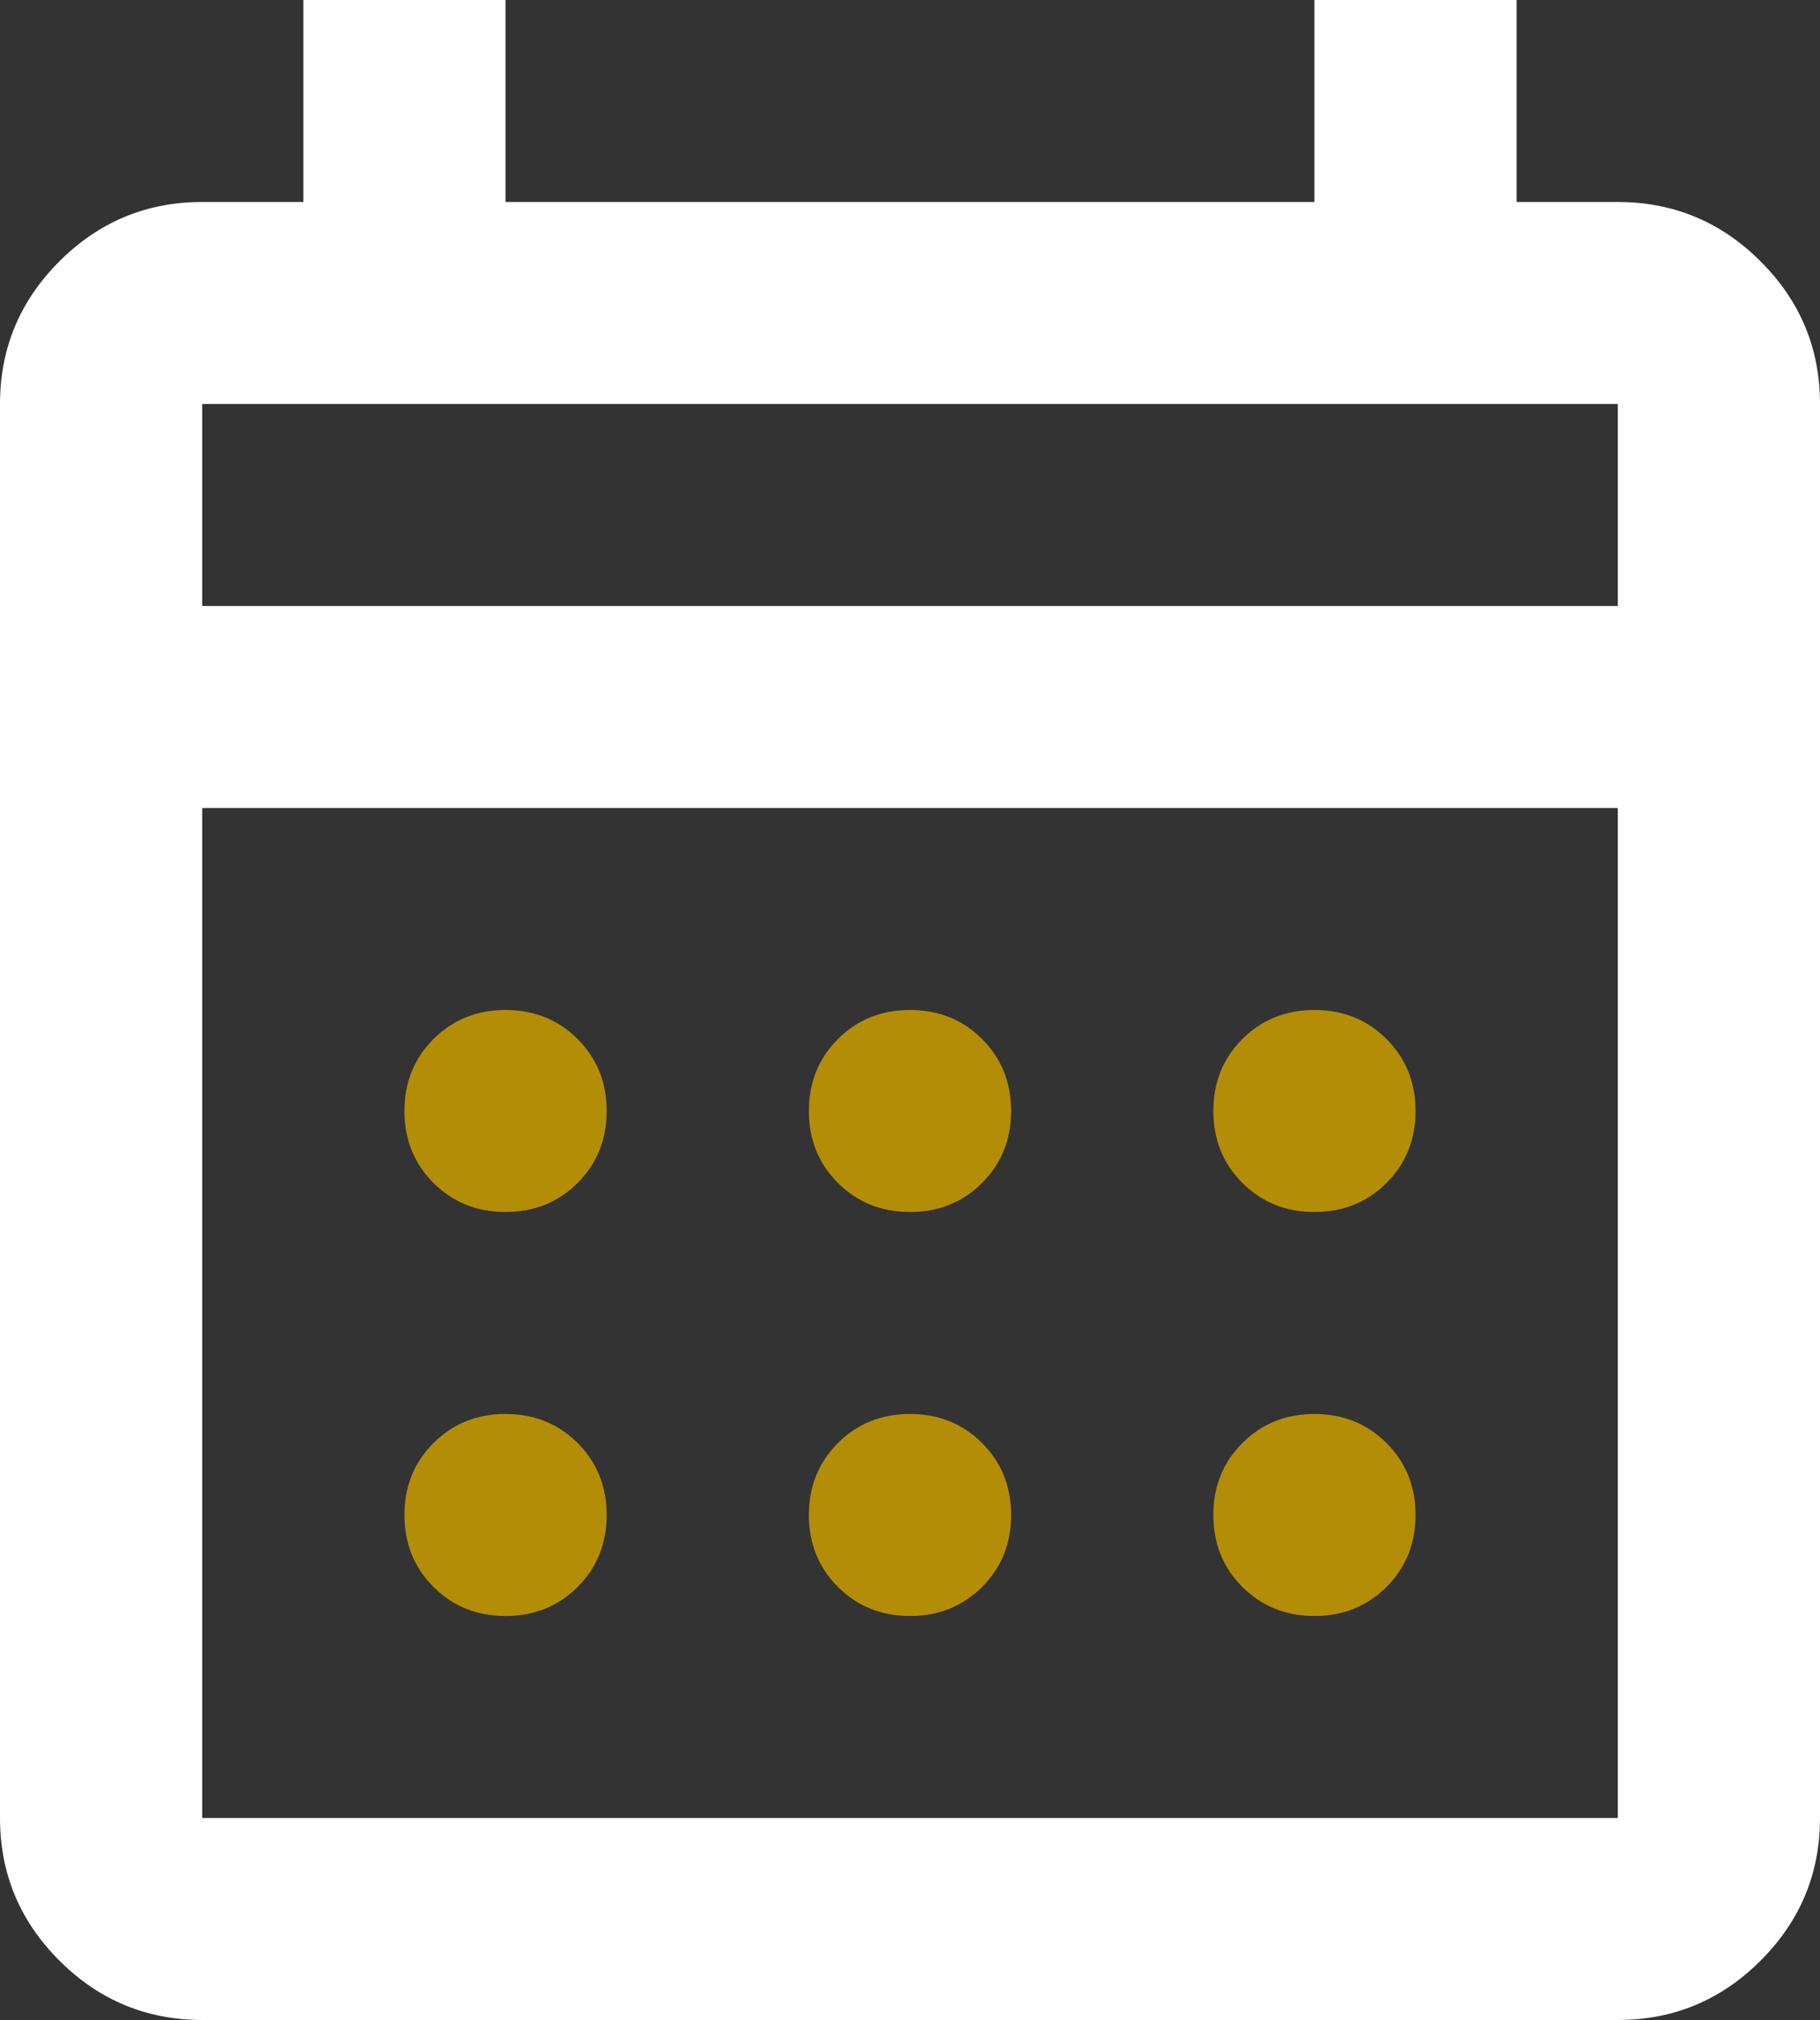 <svg viewBox="0 0 73 81" xmlns="http://www.w3.org/2000/svg">
    <rect x="0" y="0" width="73" height="81" fill="#333333" stroke="none"/>
    <g id="icon-pto">
        <path d="M8.111 81c-2.23 0-4.14-.793-5.728-2.38C.794 77.035 0 75.129 0 72.9V16.2c0-2.227.794-4.134 2.383-5.72C3.97 8.892 5.88 8.1 8.11 8.1h4.056V0h8.11v8.1h32.445V0h8.111v8.1h4.056c2.23 0 4.14.793 5.728 2.38C72.206 12.065 73 13.972 73 16.2v56.7c0 2.228-.794 4.134-2.383 5.72C69.03 80.208 67.12 81 64.89 81H8.11zm0-8.1H64.89V32.4H8.11v40.5zm0-48.6H64.89v-8.1H8.11v8.1zm.152 0v-8.1 8.1z" fill="#FFF"/>
        <path d="M36.5 48.6c-1.15 0-2.112-.388-2.89-1.164-.777-.777-1.166-1.738-1.166-2.886 0-1.147.39-2.11 1.166-2.886.778-.776 1.74-1.164 2.89-1.164 1.15 0 2.112.388 2.89 1.164.777.777 1.166 1.739 1.166 2.886 0 1.148-.39 2.11-1.166 2.886-.778.776-1.74 1.164-2.89 1.164zM20.278 48.6c-1.15 0-2.112-.388-2.89-1.164-.777-.777-1.166-1.738-1.166-2.886 0-1.147.389-2.11 1.166-2.886.778-.776 1.74-1.164 2.89-1.164 1.149 0 2.112.388 2.89 1.164.777.777 1.165 1.739 1.165 2.886 0 1.148-.388 2.11-1.166 2.886-.777.776-1.74 1.164-2.89 1.164zM52.722 48.6c-1.149 0-2.112-.388-2.89-1.164-.777-.777-1.165-1.738-1.165-2.886 0-1.147.388-2.11 1.166-2.886.777-.776 1.74-1.164 2.89-1.164 1.148 0 2.111.388 2.889 1.164.777.777 1.166 1.739 1.166 2.886 0 1.148-.389 2.11-1.166 2.886-.778.776-1.74 1.164-2.89 1.164zM36.5 64.8c-1.15 0-2.112-.388-2.89-1.164-.777-.777-1.166-1.738-1.166-2.886 0-1.147.39-2.11 1.166-2.886.778-.776 1.74-1.164 2.89-1.164 1.15 0 2.112.388 2.89 1.164.777.777 1.166 1.739 1.166 2.886 0 1.148-.39 2.11-1.166 2.886-.778.776-1.74 1.164-2.89 1.164zM20.278 64.8c-1.15 0-2.112-.388-2.89-1.164-.777-.777-1.166-1.738-1.166-2.886 0-1.147.389-2.11 1.166-2.886.778-.776 1.74-1.164 2.89-1.164 1.149 0 2.112.388 2.89 1.164.777.777 1.165 1.739 1.165 2.886 0 1.148-.388 2.11-1.166 2.886-.777.776-1.74 1.164-2.89 1.164zM52.722 64.8c-1.149 0-2.112-.388-2.89-1.164-.777-.777-1.165-1.738-1.165-2.886 0-1.147.388-2.11 1.166-2.886.777-.776 1.74-1.164 2.89-1.164 1.148 0 2.111.388 2.889 1.164.777.777 1.166 1.739 1.166 2.886 0 1.148-.389 2.11-1.166 2.886-.778.776-1.74 1.164-2.89 1.164z" fill="#B48D06"/>
    </g>
</svg>
